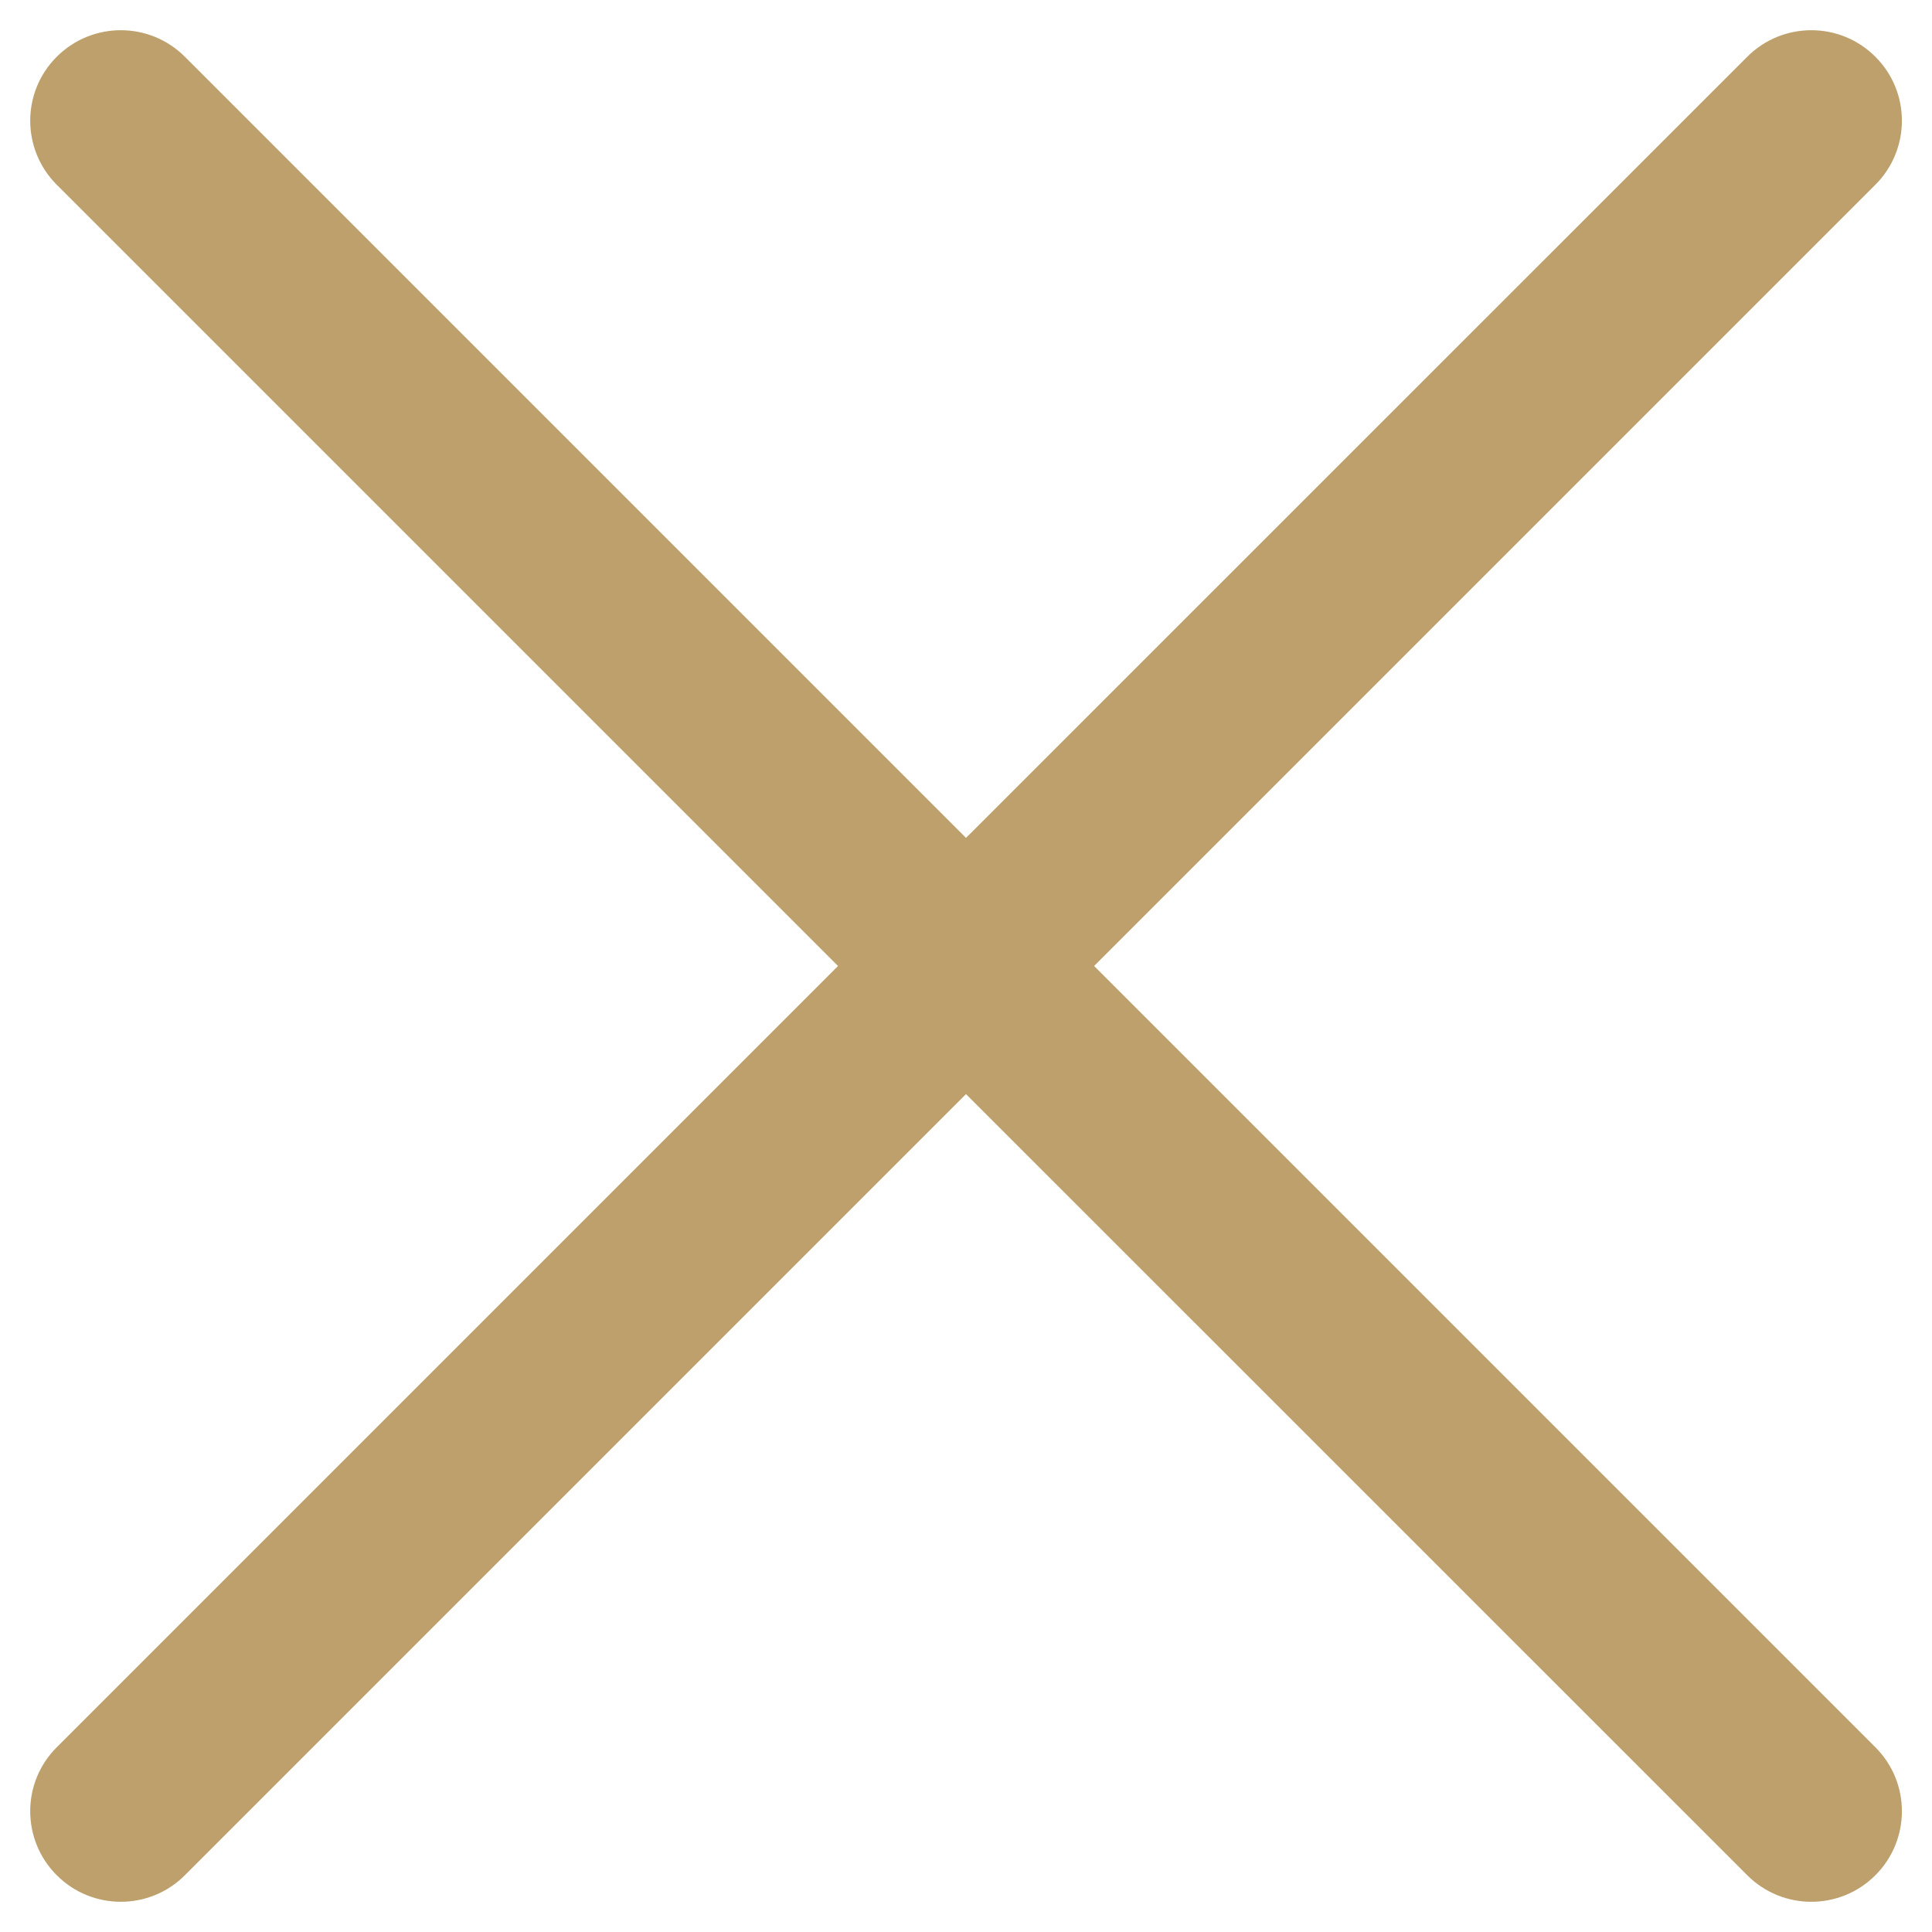 <svg xmlns="http://www.w3.org/2000/svg" width="16" height="16" viewBox="0 0 16 16" fill="none"><path fill-rule="evenodd" clip-rule="evenodd" d="M0.47 0.47C0.763 0.177 1.238 0.177 1.531 0.47L8 6.939L14.47 0.47C14.763 0.177 15.238 0.177 15.531 0.47C15.824 0.762 15.824 1.237 15.531 1.53L9.061 8L15.531 14.47C15.824 14.762 15.824 15.237 15.531 15.53C15.238 15.823 14.763 15.823 14.47 15.53L8 9.061L1.531 15.53C1.238 15.823 0.763 15.823 0.47 15.53C0.177 15.237 0.177 14.762 0.47 14.47L6.94 8L0.47 1.53C0.177 1.237 0.177 0.762 0.47 0.47Z" fill="#BDA06C"></path></svg>